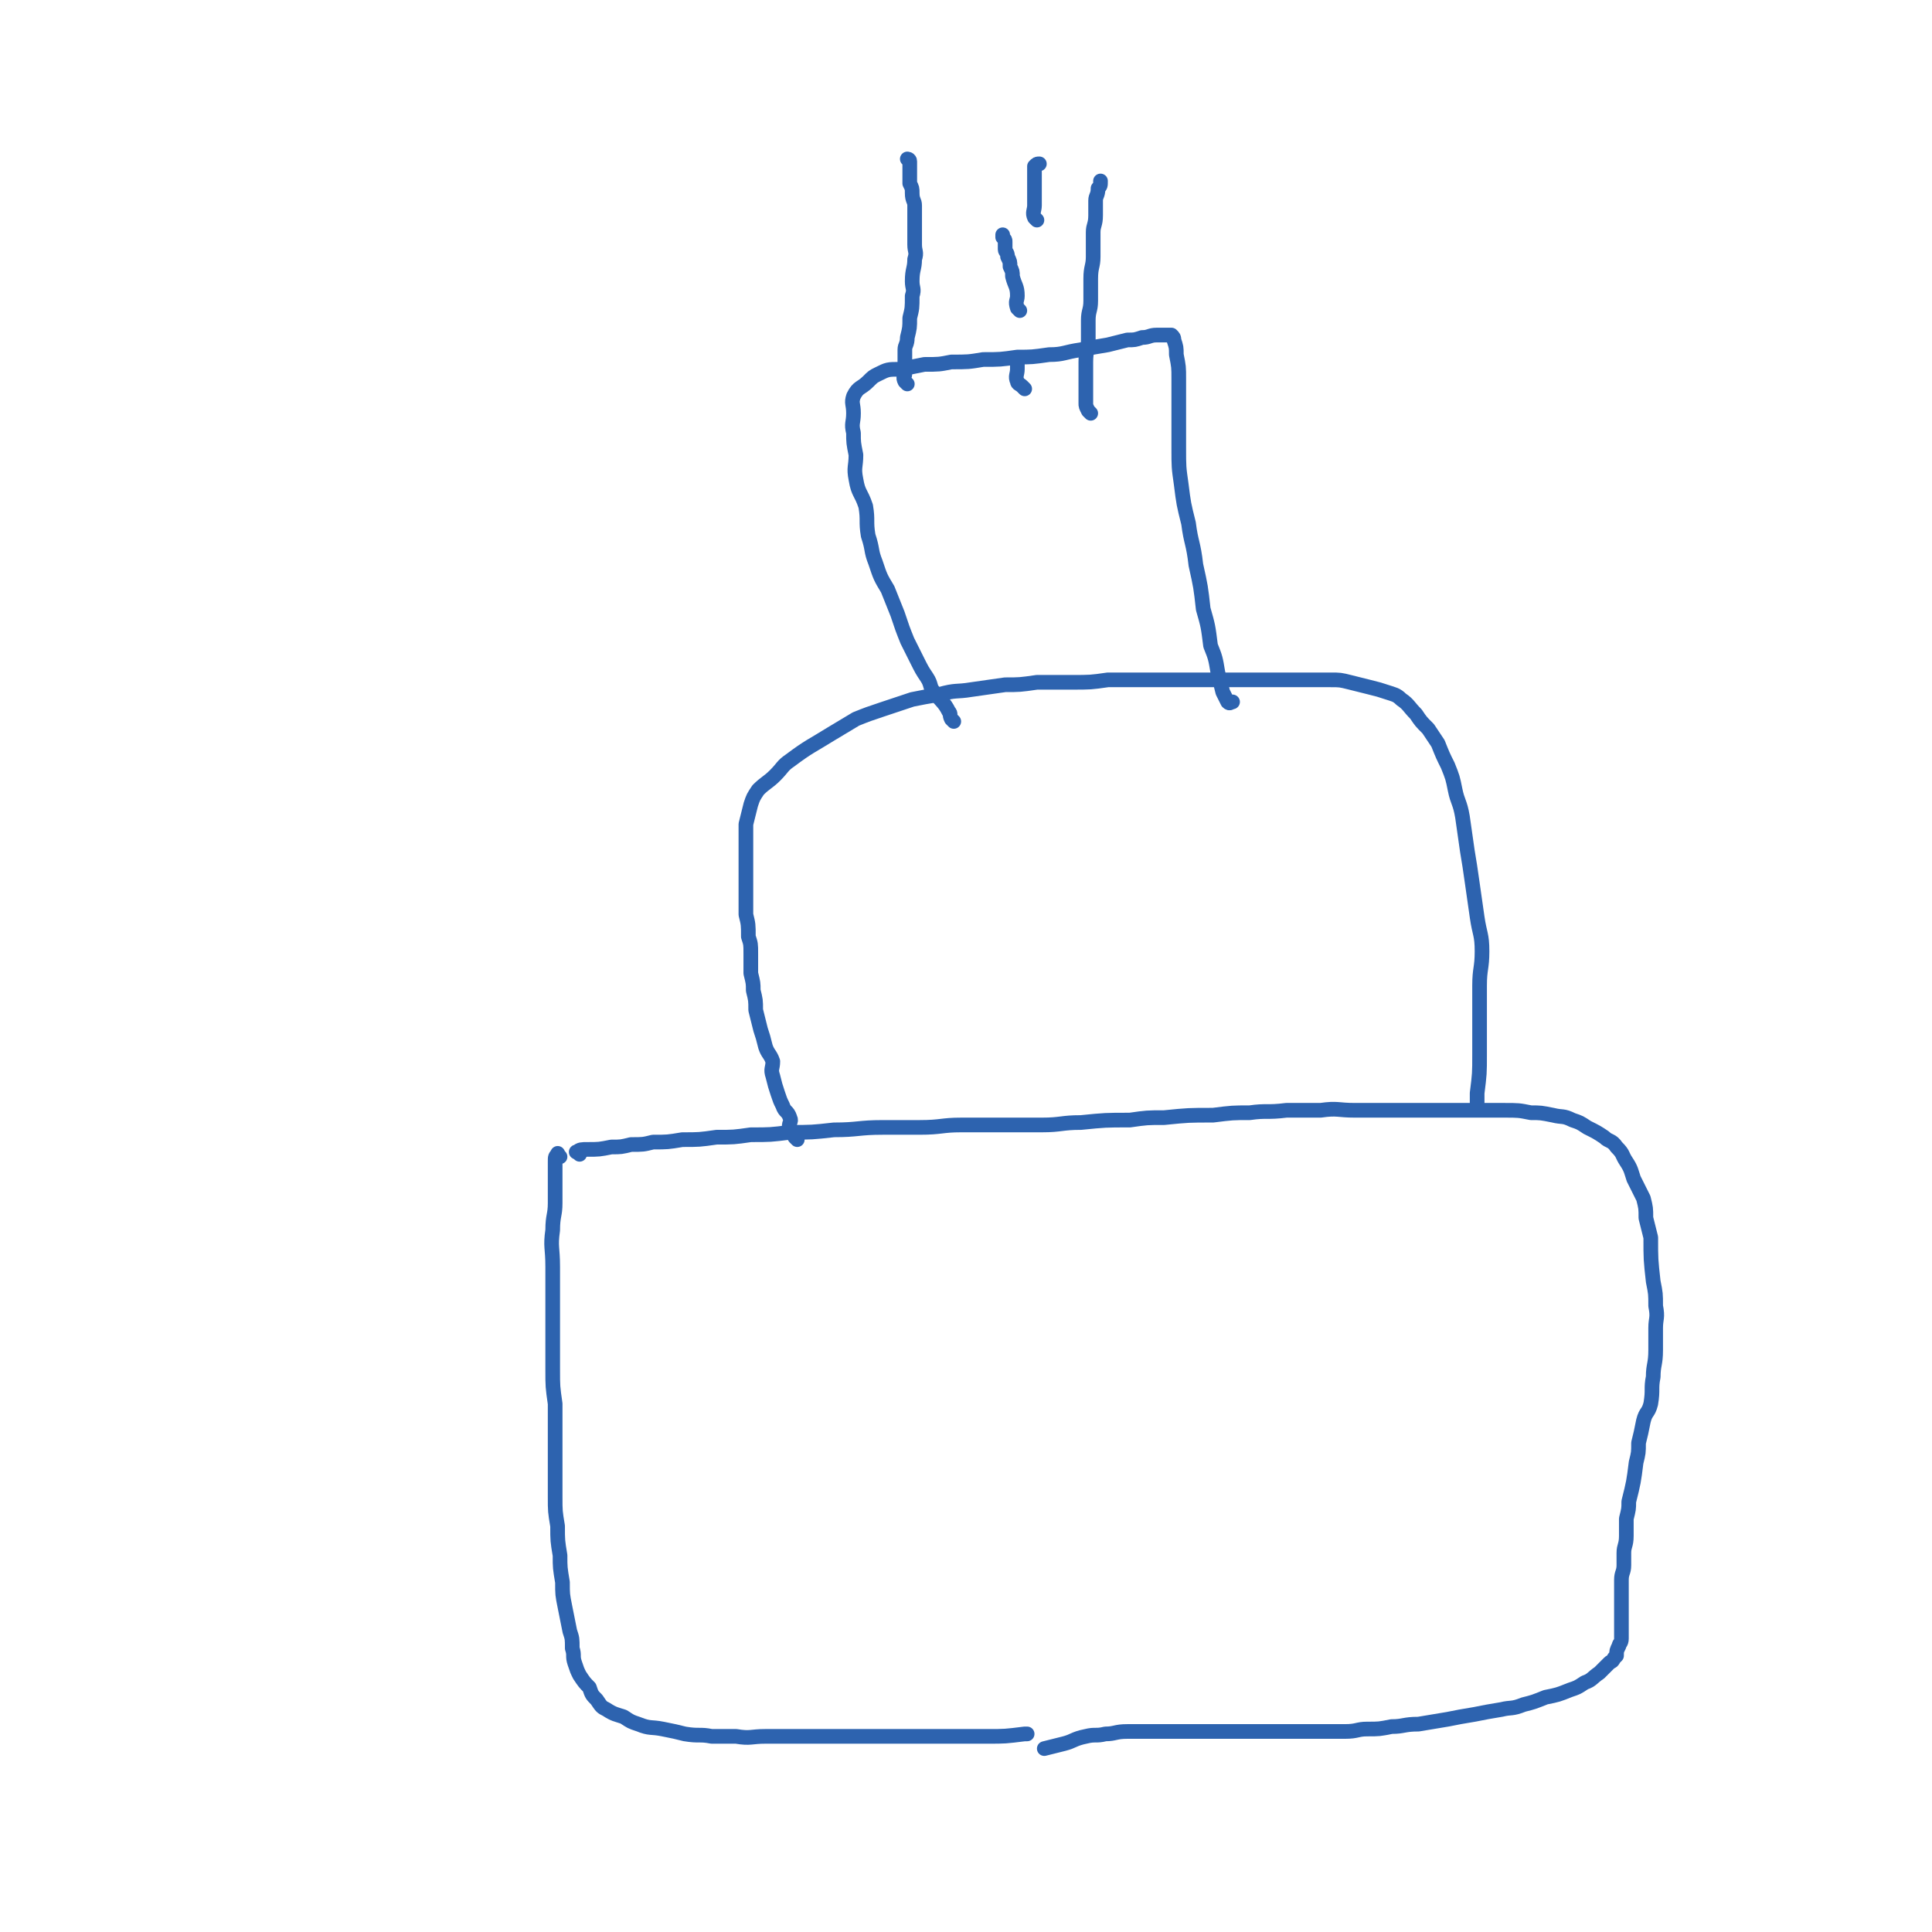 <svg viewBox='0 0 790 790' version='1.1' xmlns='http://www.w3.org/2000/svg' xmlns:xlink='http://www.w3.org/1999/xlink'><g fill='none' stroke='#2D63AF' stroke-width='6' stroke-linecap='round' stroke-linejoin='round'><path d='M229,473c-1,-1 -1,-2 -1,-1 -1,1 -1,1 -1,3 0,4 0,4 0,7 0,5 0,5 0,10 0,5 -1,5 -1,11 -1,7 0,7 0,15 0,6 0,6 0,13 0,8 0,8 0,15 0,7 0,7 0,14 0,7 0,7 1,14 0,6 0,6 0,13 0,6 0,6 0,12 0,7 0,7 0,13 0,6 0,6 1,12 0,6 0,6 1,12 0,5 0,5 1,11 0,5 0,5 1,10 1,5 1,5 2,10 1,3 1,3 1,7 1,3 0,3 1,6 1,3 1,3 2,5 2,3 2,3 4,5 1,3 1,3 3,5 2,3 2,3 4,4 3,2 4,2 7,3 3,2 3,2 6,3 5,2 5,1 10,2 5,1 5,1 9,2 6,1 6,0 11,1 5,0 5,0 10,0 6,1 6,0 12,0 6,0 6,0 12,0 6,0 6,0 11,0 6,0 6,0 11,0 5,0 5,0 11,0 5,0 5,0 11,0 5,0 5,0 11,0 6,0 6,0 12,0 6,0 6,0 12,0 7,0 7,0 15,-1 1,0 1,0 1,0 '/><path d='M237,472c-1,-1 -2,-1 -1,-1 1,-1 2,-1 4,-1 5,0 5,0 10,-1 4,0 4,0 8,-1 5,0 5,0 9,-1 6,0 6,0 12,-1 7,0 7,0 14,-1 7,0 7,0 14,-1 8,0 8,0 16,-1 9,0 9,0 18,-1 10,0 10,-1 20,-1 7,0 7,0 15,0 9,0 9,-1 17,-1 8,0 8,0 15,0 9,0 9,0 18,0 8,0 8,-1 16,-1 10,-1 10,-1 20,-1 7,-1 7,-1 14,-1 10,-1 10,-1 20,-1 8,-1 8,-1 15,-1 7,-1 7,0 15,-1 7,0 7,0 14,0 7,-1 7,0 14,0 7,0 7,0 14,0 7,0 7,0 14,0 6,0 6,0 12,0 5,0 5,0 11,0 5,0 5,0 10,0 6,0 6,0 11,1 4,0 4,0 9,1 4,1 4,0 8,2 3,1 3,1 6,3 4,2 4,2 7,4 2,2 3,1 5,4 3,3 2,3 4,6 2,3 2,4 3,7 2,4 2,4 4,8 1,4 1,4 1,8 1,4 1,4 2,8 0,9 0,9 1,18 1,5 1,5 1,10 1,5 0,5 0,9 0,5 0,5 0,9 0,6 -1,6 -1,11 -1,5 0,5 -1,11 -1,4 -2,3 -3,7 -1,5 -1,5 -2,9 0,4 0,4 -1,8 -1,8 -1,8 -3,16 0,3 0,3 -1,7 0,4 0,4 0,7 0,4 -1,4 -1,7 0,3 0,3 0,5 0,3 -1,3 -1,6 0,2 0,2 0,5 0,3 0,3 0,6 0,2 0,2 0,4 0,2 0,2 0,5 0,2 0,2 0,4 0,2 -1,2 -1,3 -1,2 -1,2 -1,4 -1,1 -1,1 -1,1 -1,2 -1,1 -2,2 -2,2 -2,2 -4,4 -3,2 -3,3 -6,4 -3,2 -3,2 -6,3 -5,2 -5,2 -10,3 -5,2 -5,2 -9,3 -5,2 -5,1 -9,2 -6,1 -6,1 -11,2 -6,1 -6,1 -11,2 -6,1 -6,1 -12,2 -6,0 -6,1 -11,1 -5,1 -5,1 -10,1 -4,0 -4,1 -9,1 -5,0 -5,0 -9,0 -5,0 -5,0 -10,0 -4,0 -4,0 -8,0 -4,0 -4,0 -9,0 -3,0 -3,0 -7,0 -4,0 -4,0 -7,0 -4,0 -4,0 -9,0 -3,0 -3,0 -7,0 -4,0 -4,0 -8,0 -4,0 -4,0 -8,0 -4,0 -4,0 -7,0 -5,0 -5,1 -9,1 -4,1 -4,0 -8,1 -5,1 -5,2 -9,3 -4,1 -4,1 -8,2 '/><path d='M326,466c-1,-1 -1,-1 -1,-1 -1,-2 -2,-2 -2,-3 -1,-3 1,-3 0,-5 -1,-3 -2,-2 -3,-5 -1,-2 -1,-2 -2,-5 -1,-3 -1,-3 -2,-7 -1,-3 0,-3 0,-6 -1,-3 -2,-3 -3,-6 -1,-4 -1,-4 -2,-7 -1,-4 -1,-4 -2,-8 0,-4 0,-4 -1,-8 0,-3 0,-3 -1,-7 0,-4 0,-4 0,-8 0,-4 0,-4 -1,-7 0,-5 0,-5 -1,-9 0,-4 0,-4 0,-9 0,-3 0,-3 0,-7 0,-4 0,-4 0,-8 0,-4 0,-4 0,-7 0,-3 0,-3 0,-6 1,-4 1,-4 2,-8 1,-3 1,-3 3,-6 3,-3 4,-3 7,-6 3,-3 3,-4 6,-6 8,-6 9,-6 17,-11 5,-3 5,-3 10,-6 5,-2 5,-2 11,-4 6,-2 6,-2 12,-4 5,-1 5,-1 11,-2 7,-2 7,-1 13,-2 7,-1 7,-1 14,-2 6,0 6,0 13,-1 7,0 7,0 14,0 8,0 8,0 15,-1 7,0 7,0 14,0 8,0 8,0 15,0 7,0 7,0 14,0 7,0 7,0 14,0 6,0 6,0 12,0 6,0 6,0 11,0 5,0 5,0 11,0 4,0 4,0 8,1 4,1 4,1 8,2 4,1 4,1 7,2 3,1 4,1 6,3 3,2 3,3 6,6 2,3 2,3 5,6 2,3 2,3 4,6 2,5 2,5 4,9 2,5 2,5 3,10 1,5 2,5 3,11 1,7 1,7 2,14 1,6 1,6 2,13 1,7 1,7 2,14 1,7 2,7 2,14 0,7 -1,7 -1,14 0,7 0,7 0,14 0,7 0,7 0,14 0,8 0,8 -1,16 0,3 0,3 0,5 '/><path d='M390,295c-1,-1 -1,-1 -1,-1 -1,-2 0,-2 -1,-3 -2,-4 -3,-4 -6,-8 -2,-2 -1,-3 -3,-6 -2,-3 -2,-3 -4,-7 -2,-4 -2,-4 -4,-8 -2,-5 -2,-5 -4,-11 -2,-5 -2,-5 -4,-10 -3,-5 -3,-5 -5,-11 -2,-5 -1,-5 -3,-11 -1,-6 0,-6 -1,-12 -2,-6 -3,-5 -4,-11 -1,-5 0,-5 0,-10 -1,-5 -1,-5 -1,-9 -1,-4 0,-4 0,-8 0,-4 -1,-4 0,-7 2,-4 3,-3 6,-6 2,-2 2,-2 4,-3 4,-2 4,-2 9,-2 5,-1 5,-1 10,-2 6,0 6,0 11,-1 7,0 7,0 13,-1 7,0 7,0 14,-1 6,0 6,0 13,-1 6,0 6,-1 13,-2 5,-1 5,-1 11,-2 4,-1 4,-1 8,-2 3,0 3,0 6,-1 3,0 3,-1 6,-1 2,0 2,0 4,0 1,0 1,0 2,0 1,1 1,1 1,2 1,3 1,3 1,6 1,5 1,5 1,10 0,6 0,6 0,12 0,8 0,8 0,16 0,8 0,8 1,15 1,8 1,8 3,16 1,8 2,8 3,17 2,9 2,9 3,18 2,7 2,7 3,15 2,5 2,5 3,11 1,4 1,4 2,8 1,2 1,2 2,4 1,1 1,0 2,0 '/><path d='M371,157c-1,-1 -1,-1 -1,-1 -1,-2 0,-2 0,-3 0,-2 0,-2 0,-4 0,-3 0,-3 0,-6 0,-2 1,-2 1,-5 1,-4 1,-4 1,-8 1,-4 1,-4 1,-9 1,-3 0,-3 0,-6 0,-5 1,-5 1,-9 1,-3 0,-3 0,-6 0,-4 0,-4 0,-7 0,-5 0,-5 0,-9 0,-2 -1,-2 -1,-5 0,-2 0,-2 -1,-4 0,-2 0,-2 0,-3 0,-1 0,-1 0,-3 0,-1 0,-1 0,-2 0,0 0,0 0,-1 0,-1 -1,-1 -1,-1 '/><path d='M424,90c-1,-1 -1,-1 -1,-1 -1,-2 0,-3 0,-5 0,-2 0,-2 0,-4 0,-3 0,-3 0,-5 0,-1 0,-1 0,-2 0,-2 0,-2 0,-3 0,-1 0,-1 0,-2 1,-1 1,-1 2,-1 '/><path d='M419,159c-1,-1 -1,-1 -1,-1 -1,-1 -2,-1 -2,-2 -1,-2 0,-3 0,-5 0,-1 0,-1 0,-2 '/><path d='M417,127c-1,-1 -1,-1 -1,-1 -1,-3 0,-3 0,-5 0,-4 -1,-4 -2,-8 0,-2 0,-2 -1,-4 0,-2 0,-2 -1,-4 0,-2 -1,-2 -1,-3 0,-1 0,-1 0,-3 0,-1 0,-1 -1,-2 0,0 0,0 0,-1 '/><path d='M446,169c-1,-1 -1,-1 -1,-1 -1,-2 -1,-2 -1,-3 0,-5 0,-5 0,-10 0,-4 0,-4 0,-7 0,-5 1,-5 1,-9 0,-4 0,-4 0,-8 0,-4 1,-4 1,-8 0,-5 0,-5 0,-9 0,-5 1,-5 1,-9 0,-5 0,-5 0,-10 0,-3 1,-3 1,-7 0,-3 0,-3 0,-6 0,-2 1,-2 1,-5 1,-1 1,-1 1,-3 '/></g>
</svg>